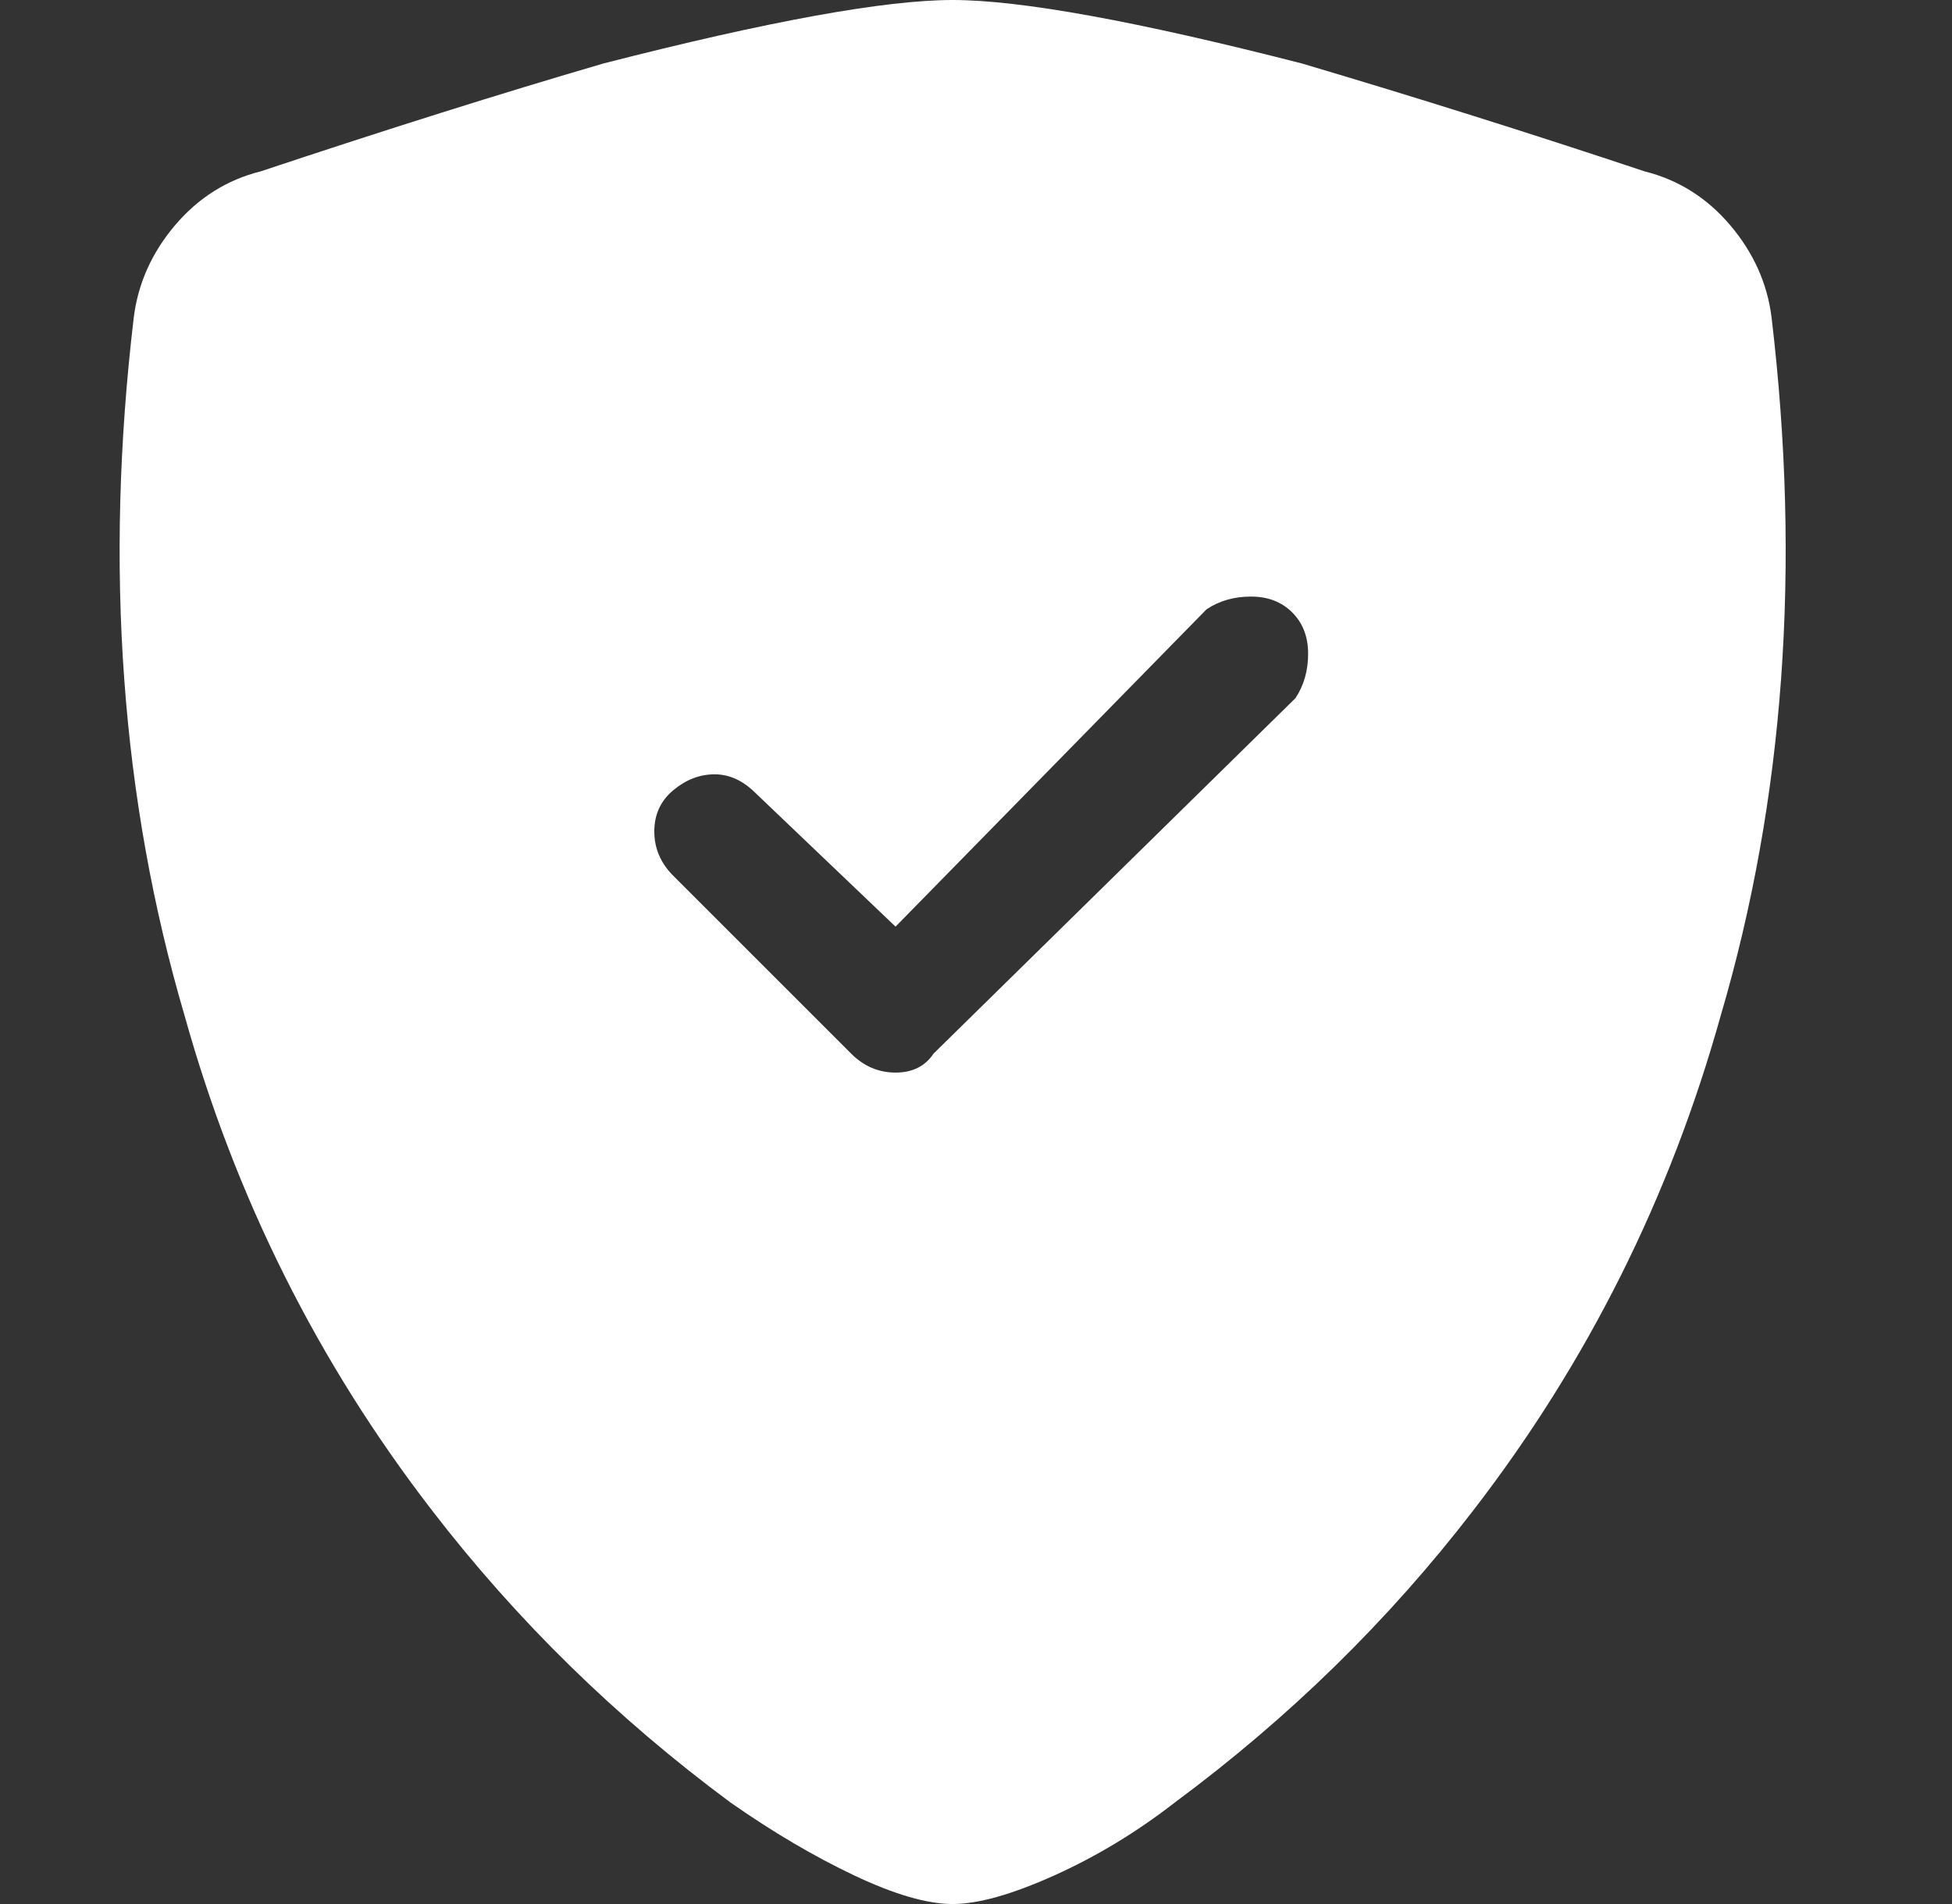 <svg width="41" height="40" viewBox="0 0 41 40" fill="none" xmlns="http://www.w3.org/2000/svg">
<rect x="0" y="0" width="41" height="40" fill="#333333" stroke="none"/>
<path d="M20.01 -3.8147e-06C18.587 -3.8147e-06 16.143 0.444 12.676 1.333C10.543 1.956 8.143 2.711 5.476 3.6C4.765 3.778 4.165 4.156 3.676 4.733C3.187 5.311 2.899 5.956 2.81 6.667C2.187 11.911 2.543 16.8 3.876 21.333C4.943 25.156 6.676 28.622 9.076 31.733C10.854 34.044 12.943 36.089 15.343 37.867C16.232 38.489 17.099 39 17.943 39.4C18.787 39.8 19.476 40 20.01 40C20.543 40 21.254 39.8 22.143 39.4C23.032 39 23.876 38.489 24.676 37.867C27.076 36.089 29.165 34.044 30.943 31.733C33.343 28.622 35.076 25.156 36.143 21.333C37.476 16.8 37.832 11.911 37.21 6.667C37.121 5.956 36.832 5.311 36.343 4.733C35.854 4.156 35.254 3.778 34.543 3.6C32.143 2.8 29.743 2.044 27.343 1.333C23.876 0.444 21.432 -3.8147e-06 20.01 -3.8147e-06ZM25.343 12.8C25.61 12.622 25.921 12.533 26.276 12.533C26.632 12.533 26.921 12.644 27.143 12.867C27.365 13.089 27.476 13.378 27.476 13.733C27.476 14.089 27.387 14.4 27.21 14.667L19.61 22.133C19.432 22.4 19.165 22.533 18.81 22.533C18.454 22.533 18.143 22.4 17.876 22.133L14.143 18.4C13.876 18.133 13.743 17.822 13.743 17.467C13.743 17.111 13.876 16.822 14.143 16.6C14.41 16.378 14.699 16.267 15.01 16.267C15.321 16.267 15.61 16.4 15.876 16.667L18.81 19.467L25.343 12.8Z" fill="white"/>
</svg>
